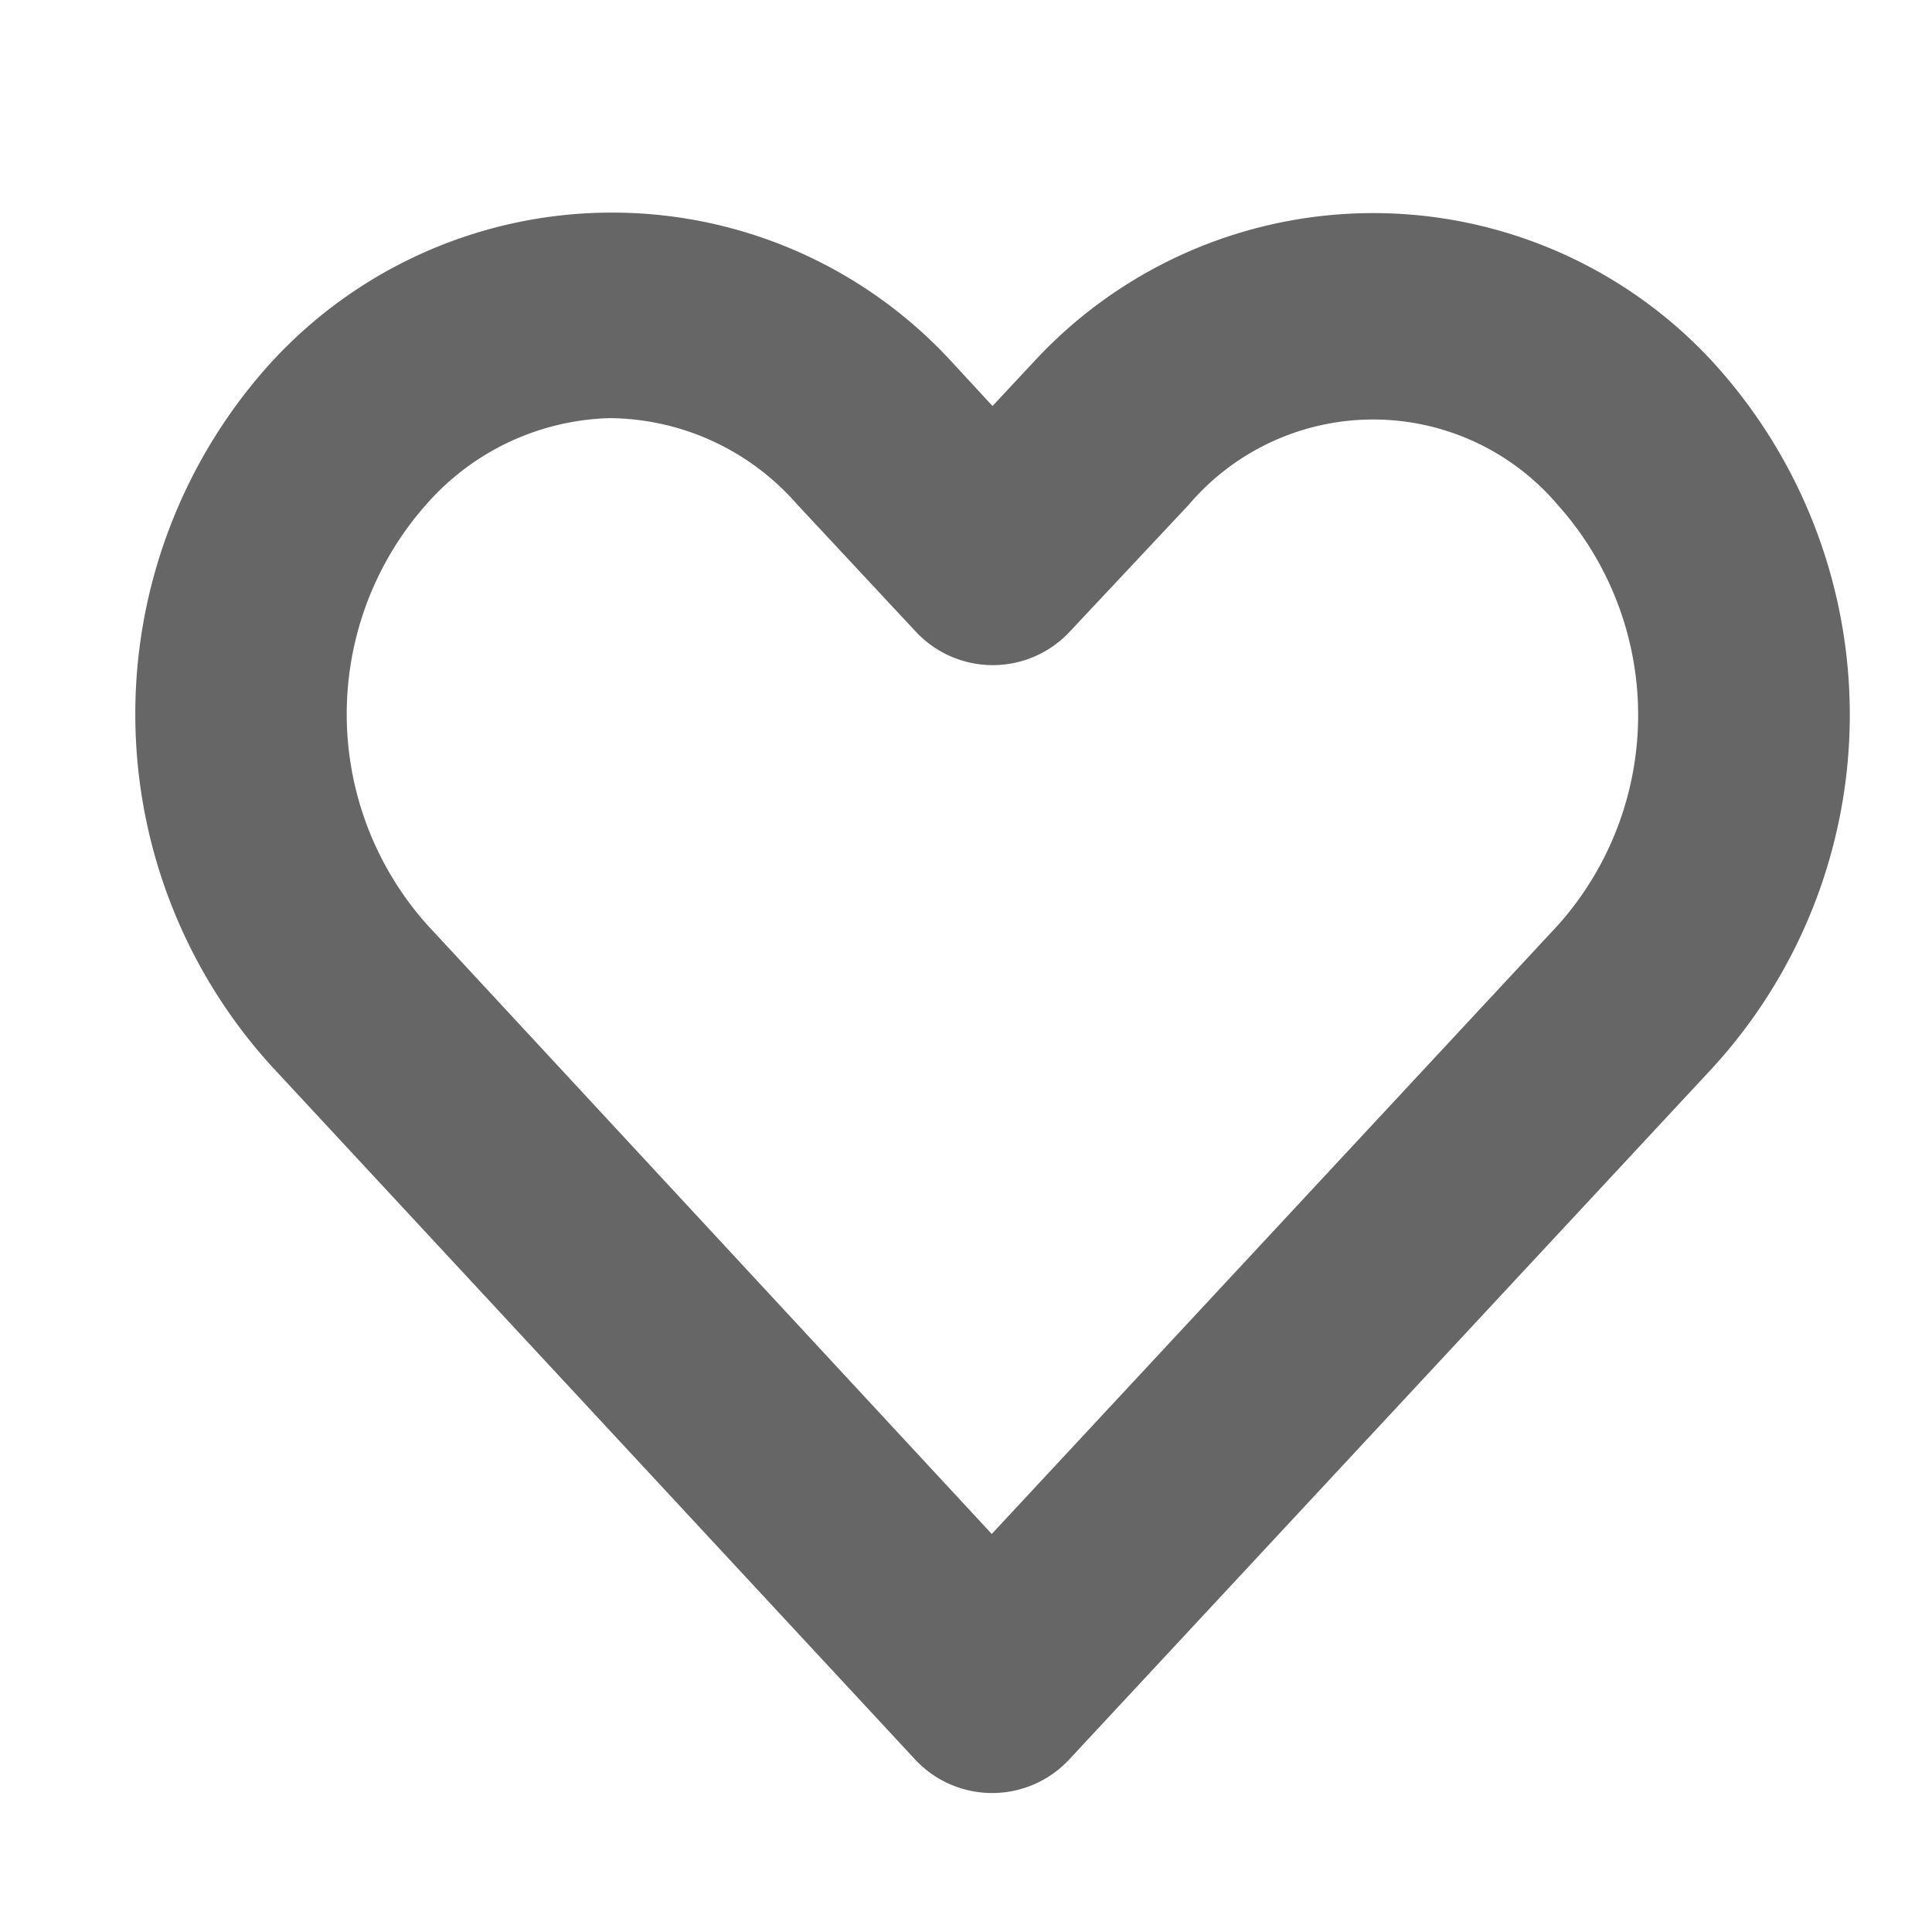 <svg xmlns="http://www.w3.org/2000/svg" width="25" height="25" viewBox="0 0 25 25">
  <g id="icon-favourite" transform="translate(-1218 -108)">
    <rect id="Rectangle_1216" data-name="Rectangle 1216" width="25" height="25" transform="translate(1218 108)" fill="none"/>
    <g id="Group_9721" data-name="Group 9721" transform="translate(1209.035 -855.415)">
      <path id="Path_15789" data-name="Path 15789" d="M16.886,966.416a5.732,5.732,0,0,0-4.211,1.839,6.518,6.518,0,0,0,0,8.8l8.317,8.96a1.112,1.112,0,0,0,1.623,0l8.326-8.951a6.515,6.515,0,0,0,0-8.8,5.725,5.725,0,0,0-8.413,0l-.721.772-.721-.781a5.713,5.713,0,0,0-4.2-1.839Zm0,2.16a3.5,3.5,0,0,1,2.57,1.188L21,971.42a1.112,1.112,0,0,0,1.623,0l1.537-1.639a3.383,3.383,0,0,1,5.148,0,4.328,4.328,0,0,1,0,5.776l-7.51,8.075-7.492-8.084a4.34,4.34,0,0,1,0-5.785A3.519,3.519,0,0,1,16.886,968.575Z" transform="translate(0 0)" fill="#666" stroke="#666" stroke-width="0.5"/>
    </g>
  </g>
</svg>
